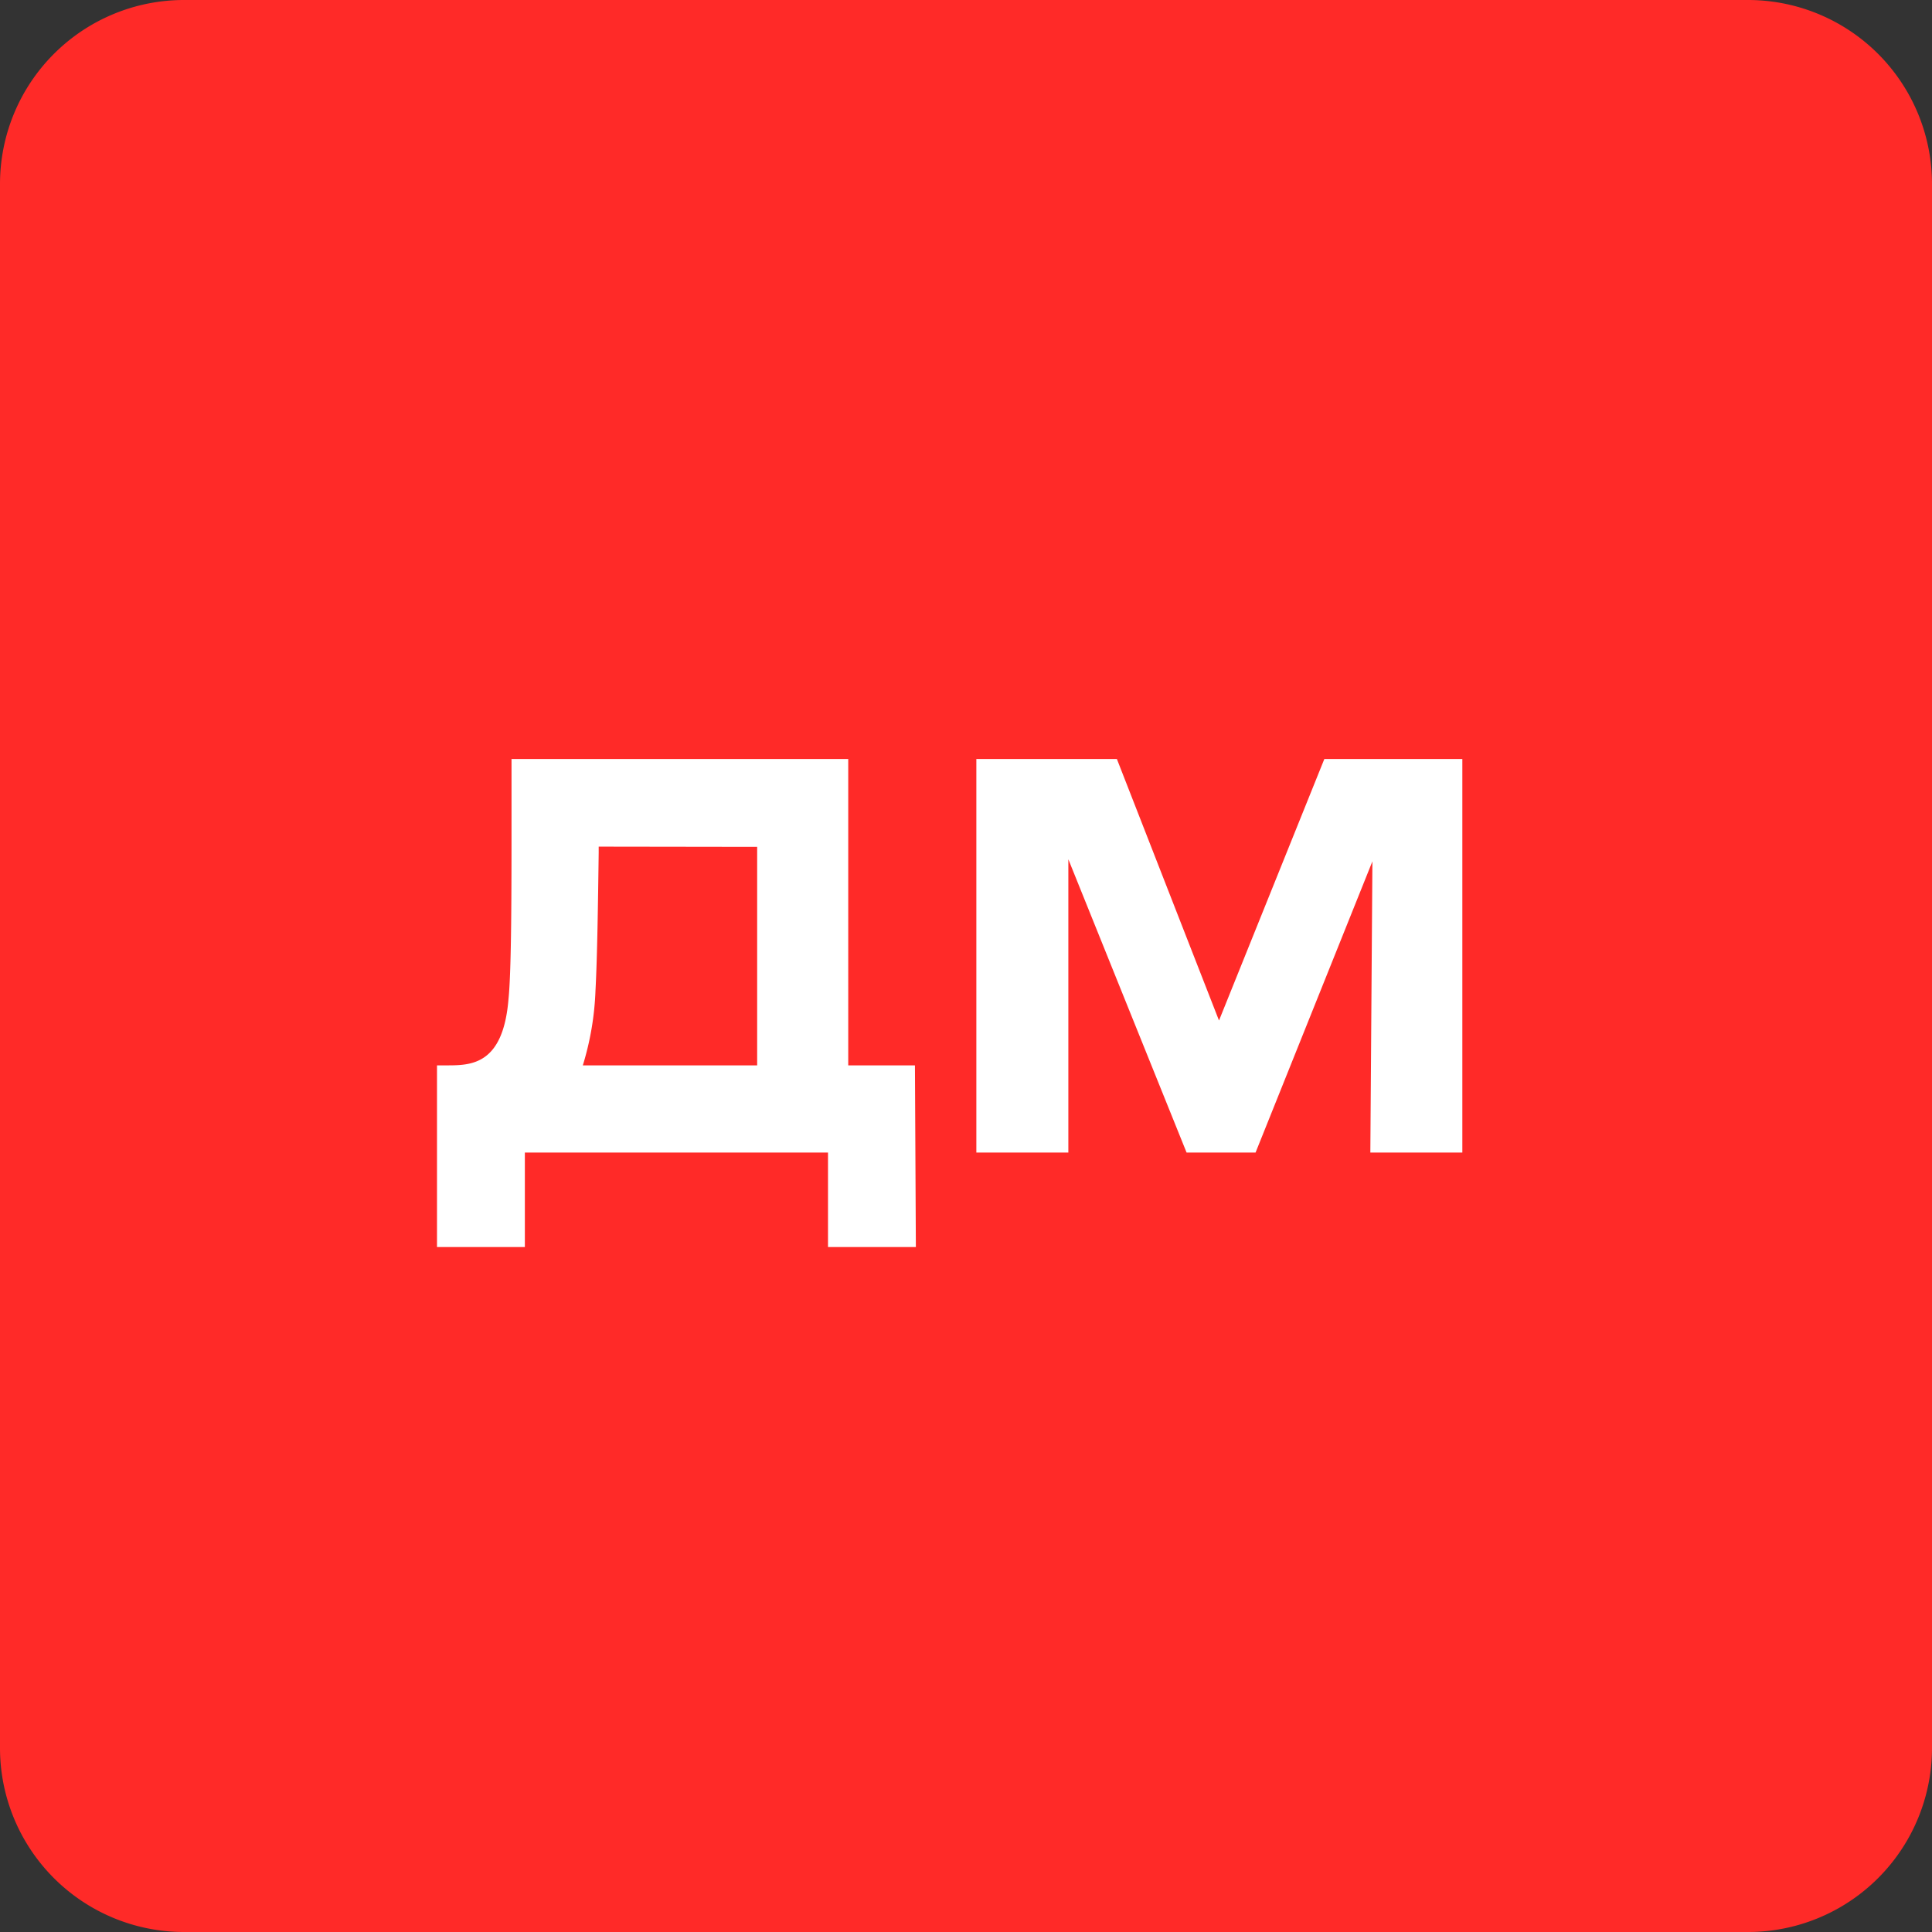 <?xml version="1.0" encoding="UTF-8"?> <svg xmlns="http://www.w3.org/2000/svg" viewBox="0 0 84 84"><rect x="0" y="0" width="84" height="84" fill="#333333" stroke="none"/> <defs> <style>.cls-1{fill:#ff2a28;}.cls-2{fill:#fff;fill-rule:evenodd;}</style> </defs> <g id="Шар_2" data-name="Шар 2"> <g id="Layer_1" data-name="Layer 1"> <path class="cls-1" d="M0,8A8,8,0,0,1,8,0H76a8,8,0,0,1,8,8V76a8,8,0,0,1-8,8H8a8,8,0,0,1-8-8Z"></path> <path class="cls-2" d="M39.78,46.32h-2.9V33H22.24c0,.77,0,1.64,0,2.56,0,3.07,0,6.58-.13,7.86-.23,2.9-1.64,2.9-2.7,2.9H19v7.9h3.82V50.11H36v4.11h3.82Zm-6.86-9.5v9.5H25.34a12.57,12.57,0,0,0,.55-3.24c.08-1.49.11-3.82.14-6v-.27ZM59.58,50.11h4V33h-6L53,44.37,48.56,33H42.45V50.11h4V37.36l5.14,12.75h3l5.08-12.66Z"></path> </g> </g> </svg> 